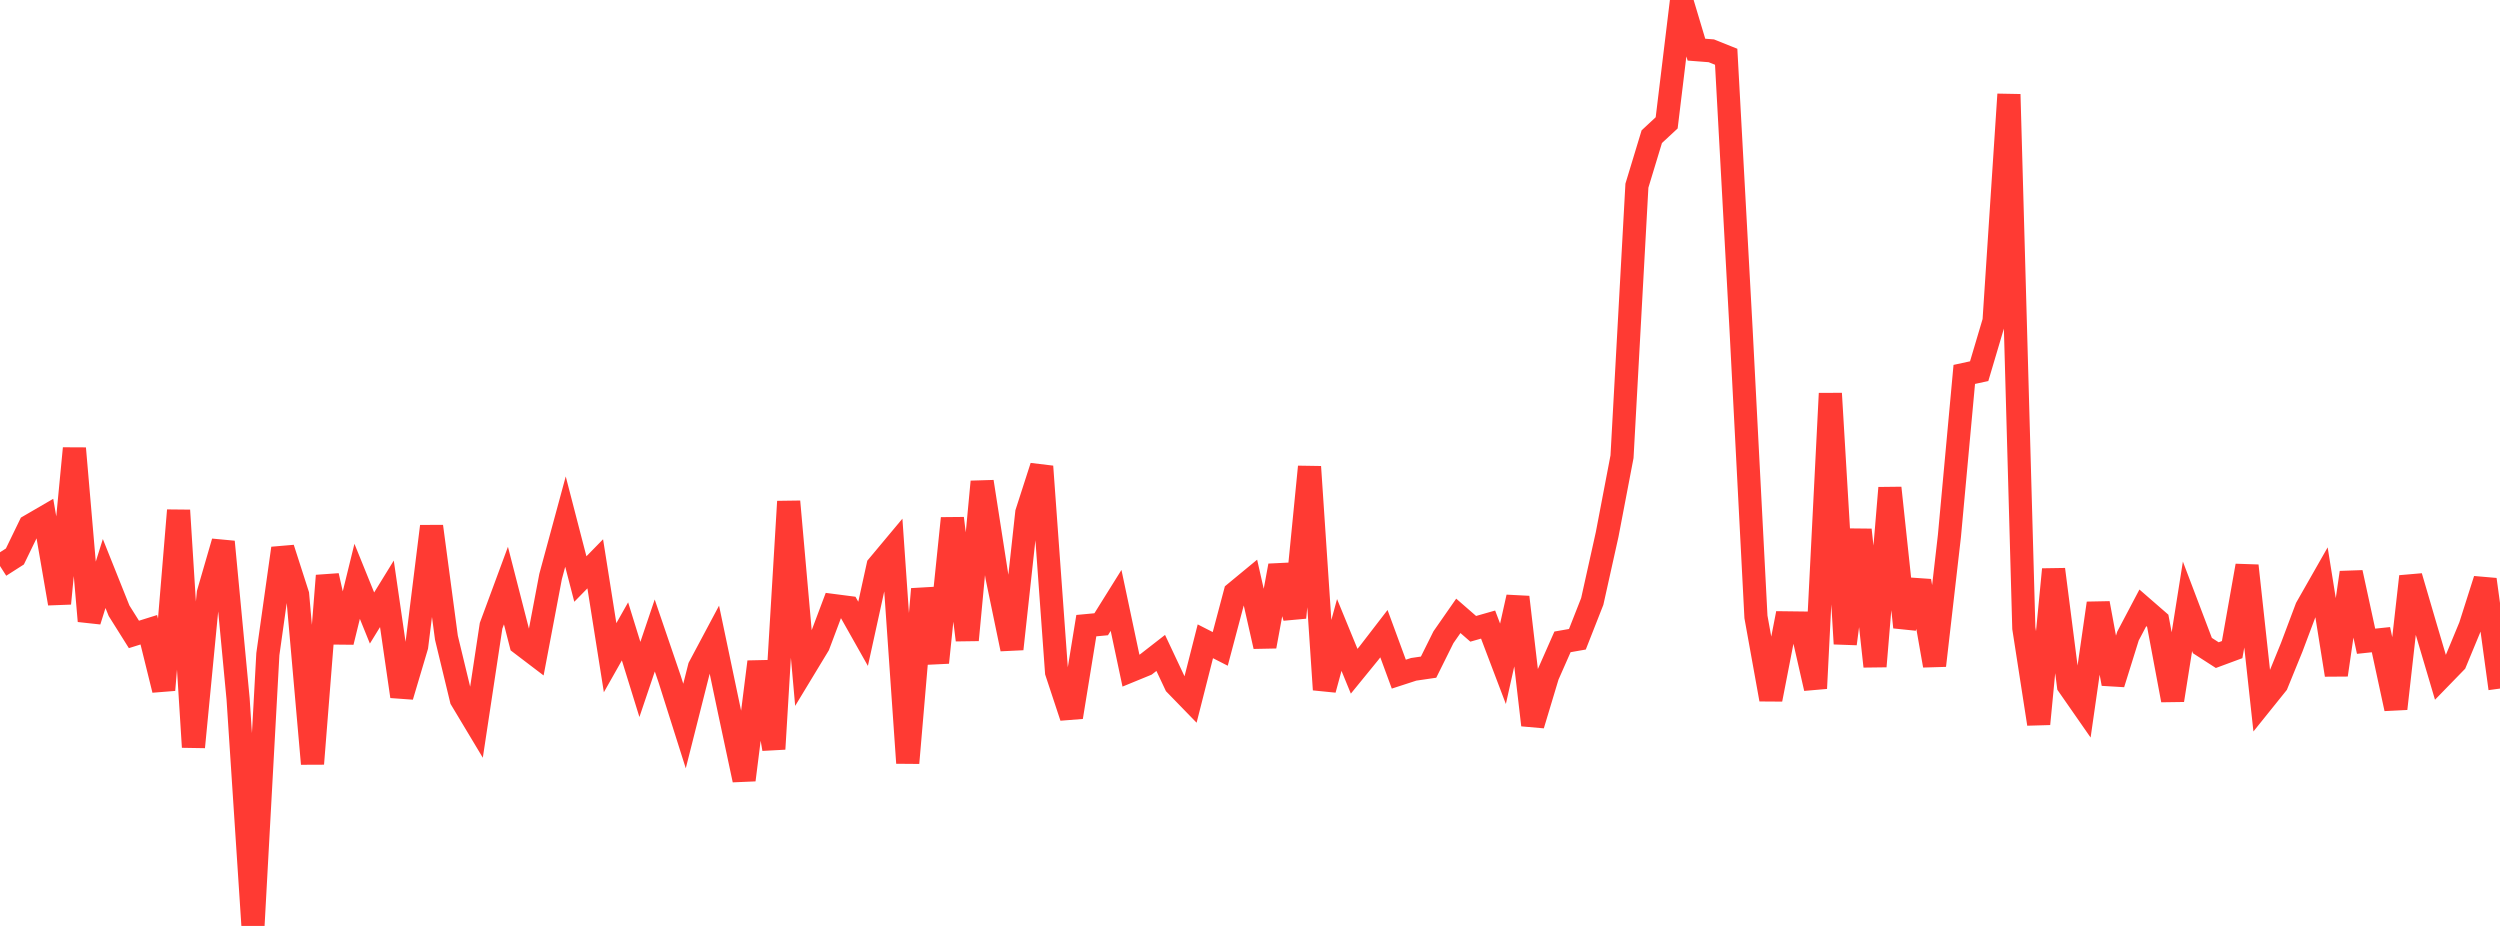 <?xml version="1.0" standalone="no"?>
<!DOCTYPE svg PUBLIC "-//W3C//DTD SVG 1.1//EN" "http://www.w3.org/Graphics/SVG/1.1/DTD/svg11.dtd">

<svg width="135" height="50" viewBox="0 0 135 50" preserveAspectRatio="none" 
  xmlns="http://www.w3.org/2000/svg"
  xmlns:xlink="http://www.w3.org/1999/xlink">


<polyline points="0.0, 30.564 0.804, 30.05 1.607, 28.395 2.411, 27.928 3.214, 32.589 4.018, 24.212 4.821, 33.535 5.625, 30.97 6.429, 32.98 7.232, 34.259 8.036, 34.007 8.839, 37.258 9.643, 27.559 10.446, 40.342 11.25, 32.027 12.054, 29.257 12.857, 37.738 13.661, 50.0 14.464, 35.324 15.268, 29.61 16.071, 32.106 16.875, 41.244 17.679, 31.088 18.482, 34.669 19.286, 31.391 20.089, 33.373 20.893, 32.066 21.696, 37.605 22.5, 34.9 23.304, 28.424 24.107, 34.438 24.911, 37.767 25.714, 39.106 26.518, 33.793 27.321, 31.621 28.125, 34.754 28.929, 35.366 29.732, 31.13 30.536, 28.167 31.339, 31.268 32.143, 30.446 32.946, 35.516 33.75, 34.094 34.554, 36.691 35.357, 34.316 36.161, 36.671 36.964, 39.206 37.768, 36.025 38.571, 34.518 39.375, 38.348 40.179, 42.117 40.982, 35.74 41.786, 40.445 42.589, 27.083 43.393, 36.162 44.196, 34.836 45.0, 32.699 45.804, 32.803 46.607, 34.227 47.411, 30.562 48.214, 29.601 49.018, 41.2 49.821, 31.811 50.625, 35.778 51.429, 27.99 52.232, 34.562 53.036, 26.012 53.839, 31.167 54.643, 35.045 55.446, 27.684 56.25, 25.189 57.054, 36.293 57.857, 38.723 58.661, 33.785 59.464, 33.71 60.268, 32.422 61.071, 36.214 61.875, 35.884 62.679, 35.258 63.482, 36.963 64.286, 37.79 65.089, 34.63 65.893, 35.041 66.696, 32.015 67.5, 31.351 68.304, 34.905 69.107, 30.546 69.911, 33.349 70.714, 25.206 71.518, 37.24 72.321, 34.288 73.125, 36.247 73.929, 35.261 74.732, 34.218 75.536, 36.404 76.339, 36.143 77.143, 36.026 77.946, 34.41 78.75, 33.256 79.554, 33.956 80.357, 33.727 81.161, 35.845 81.964, 32.246 82.768, 39.151 83.571, 36.484 84.375, 34.661 85.179, 34.52 85.982, 32.477 86.786, 28.861 87.589, 24.661 88.393, 10.026 89.196, 7.381 90.0, 6.634 90.804, 0.0 91.607, 2.681 92.411, 2.743 93.214, 3.065 94.018, 17.794 94.821, 33.312 95.625, 37.768 96.429, 33.634 97.232, 33.644 98.036, 37.171 98.839, 21.248 99.643, 34.764 100.446, 28.613 101.25, 35.983 102.054, 26.348 102.857, 33.869 103.661, 31.371 104.464, 35.94 105.268, 28.949 106.071, 20.218 106.875, 20.044 107.679, 17.338 108.482, 5.095 109.286, 33.918 110.089, 39.093 110.893, 30.748 111.696, 37.013 112.5, 38.168 113.304, 32.575 114.107, 36.923 114.911, 34.346 115.714, 32.823 116.518, 33.522 117.321, 37.809 118.125, 32.742 118.929, 34.86 119.732, 35.377 120.536, 35.079 121.339, 30.549 122.143, 37.932 122.946, 36.933 123.75, 34.961 124.554, 32.823 125.357, 31.412 126.161, 36.444 126.964, 30.918 127.768, 34.627 128.571, 34.542 129.375, 38.268 130.179, 31.13 130.982, 33.871 131.786, 36.585 132.589, 35.759 133.393, 33.818 134.196, 31.293 135.0, 37.183" fill="none" stroke="#ff3a33" stroke-width="1.25"/>

</svg>